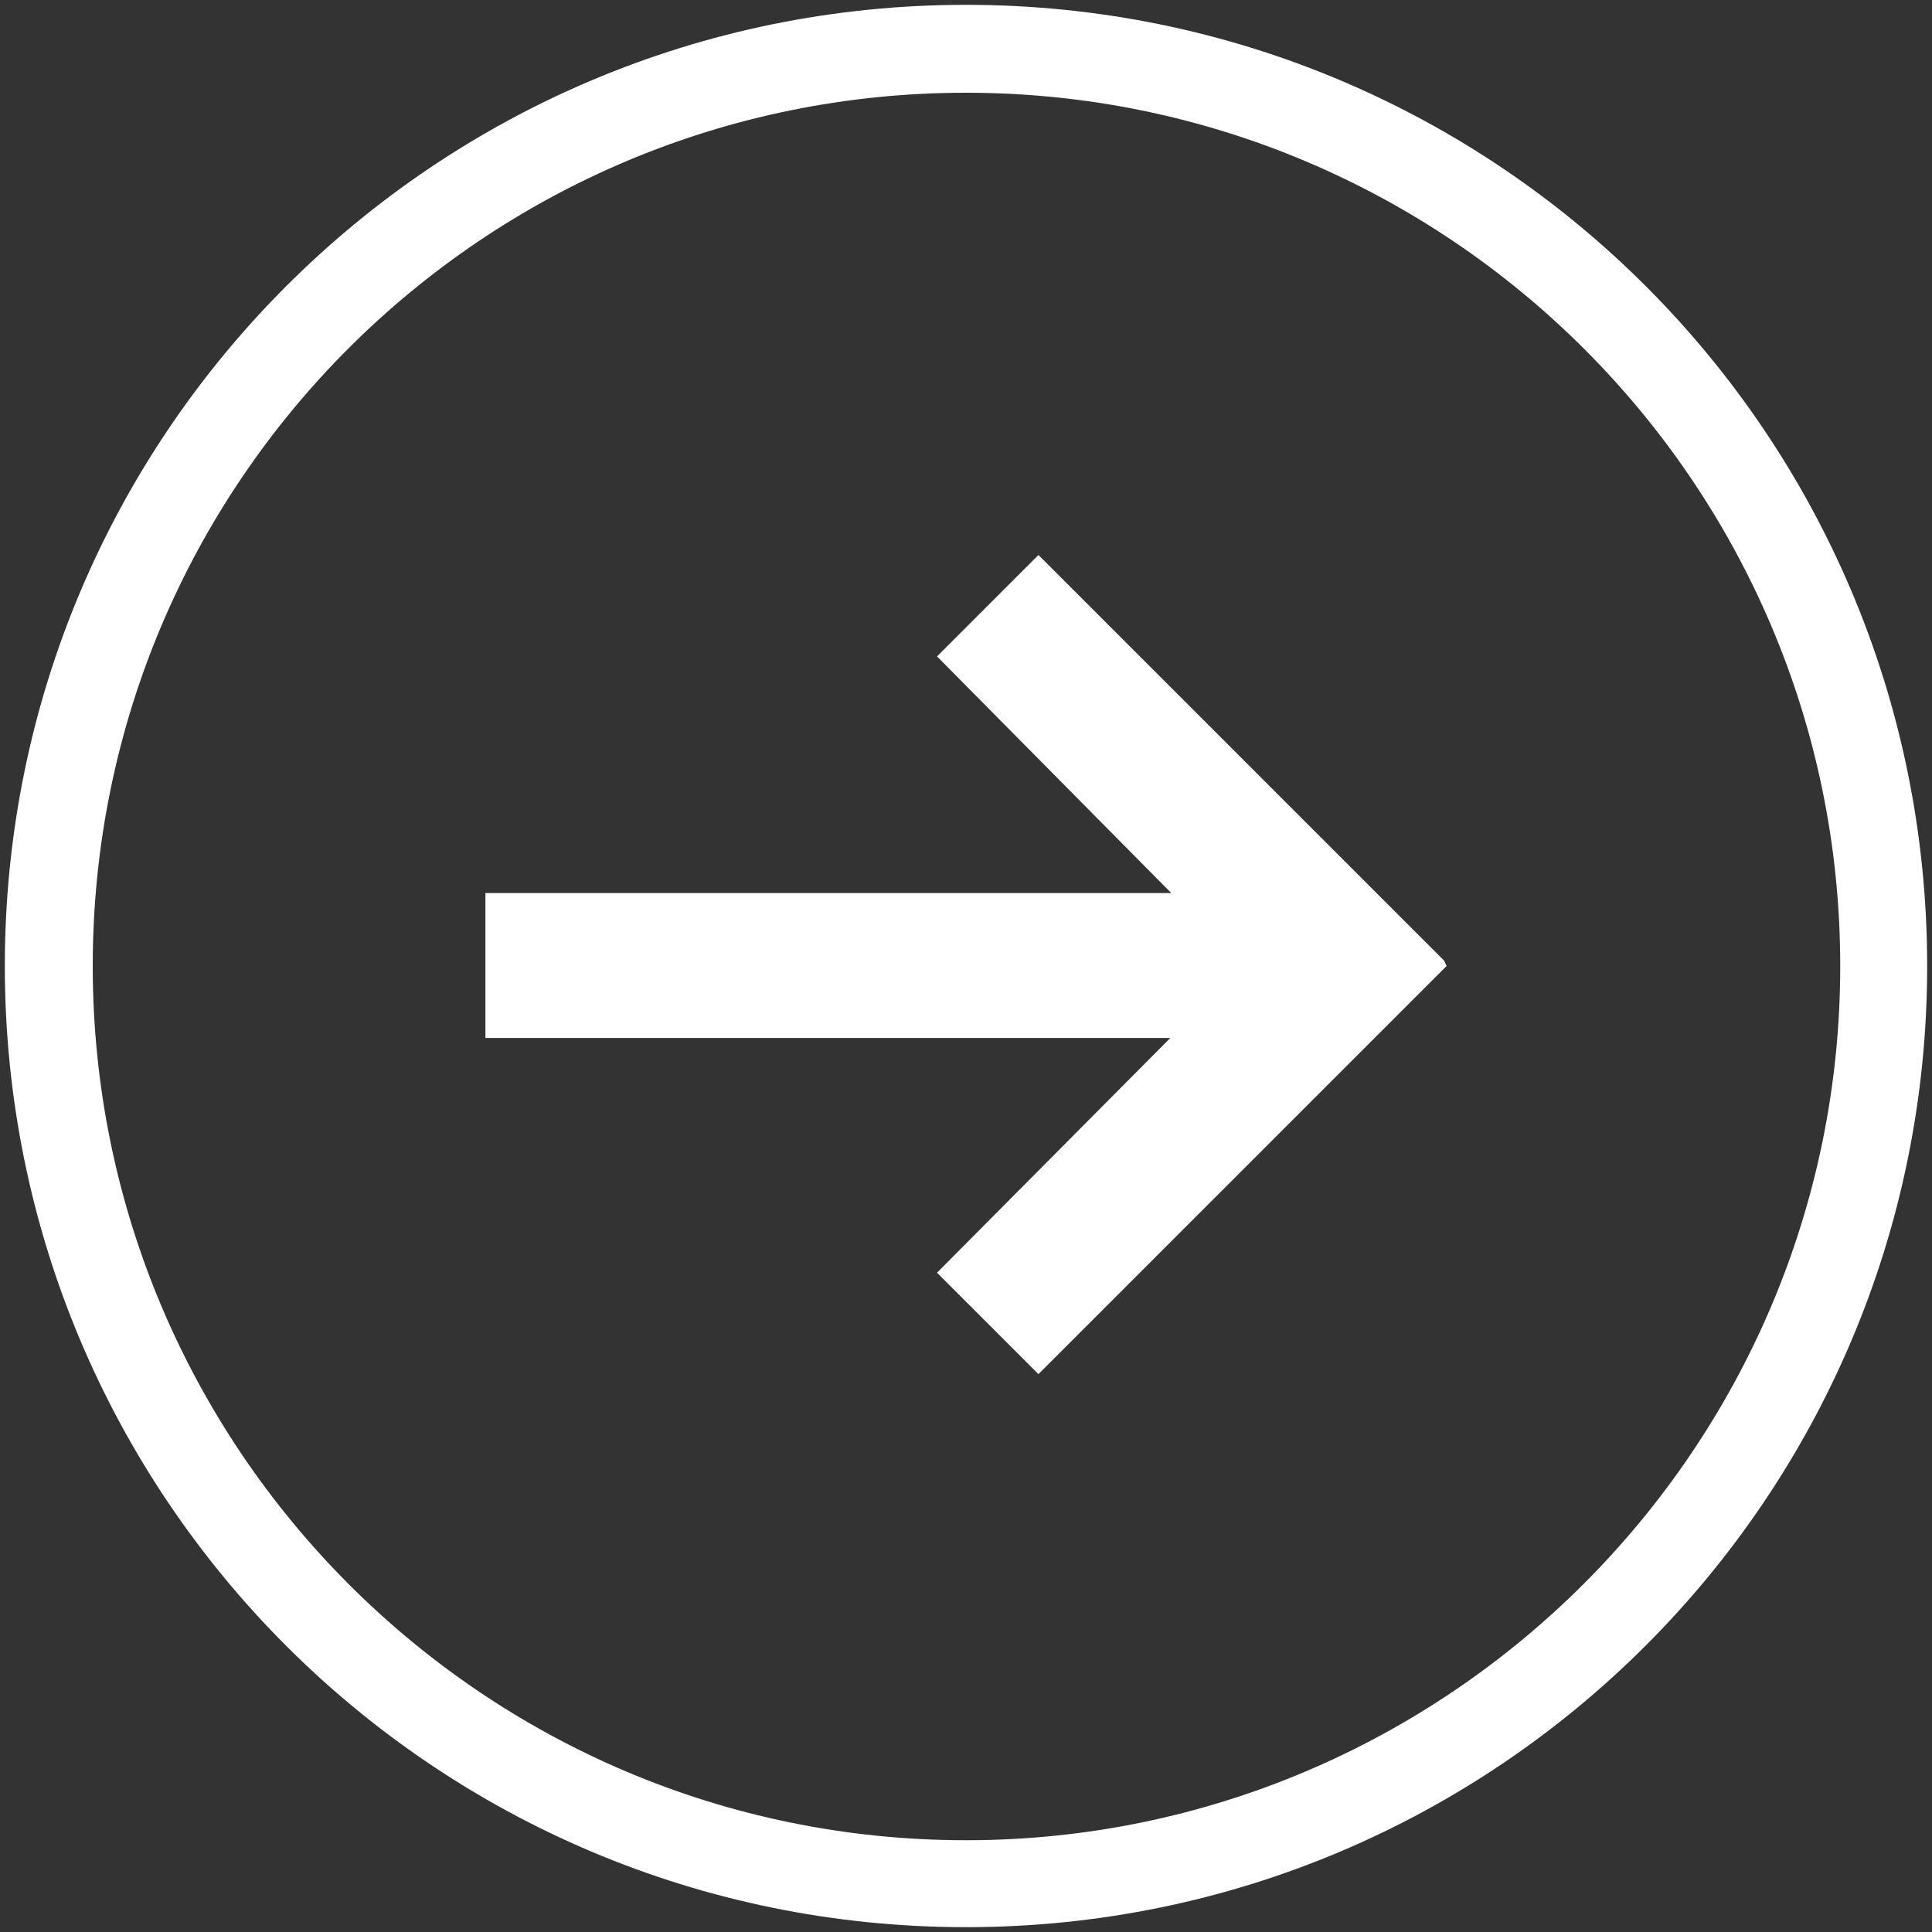 <svg xmlns="http://www.w3.org/2000/svg" width="4" height="4" viewBox="0 0 4 4"><rect x="0" y="0" width="4" height="4" fill="#333333" stroke="none"/><path fill="#fff" d="M2.995 2l-.845.845-.21-.21.483-.486H1.005v-.3h1.42l-.485-.49.21-.21.84.84zM2 .01C.9.01.01.9.01 2S.9 3.99 2 3.99 3.99 3.098 3.99 2C3.99.9 3.1.01 2 .01zm0 3.8C1 3.81.192 2.997.192 2 .192 1 1.002.192 2 .192S3.81 1.002 3.81 2 2.997 3.81 2 3.81z"/></svg>